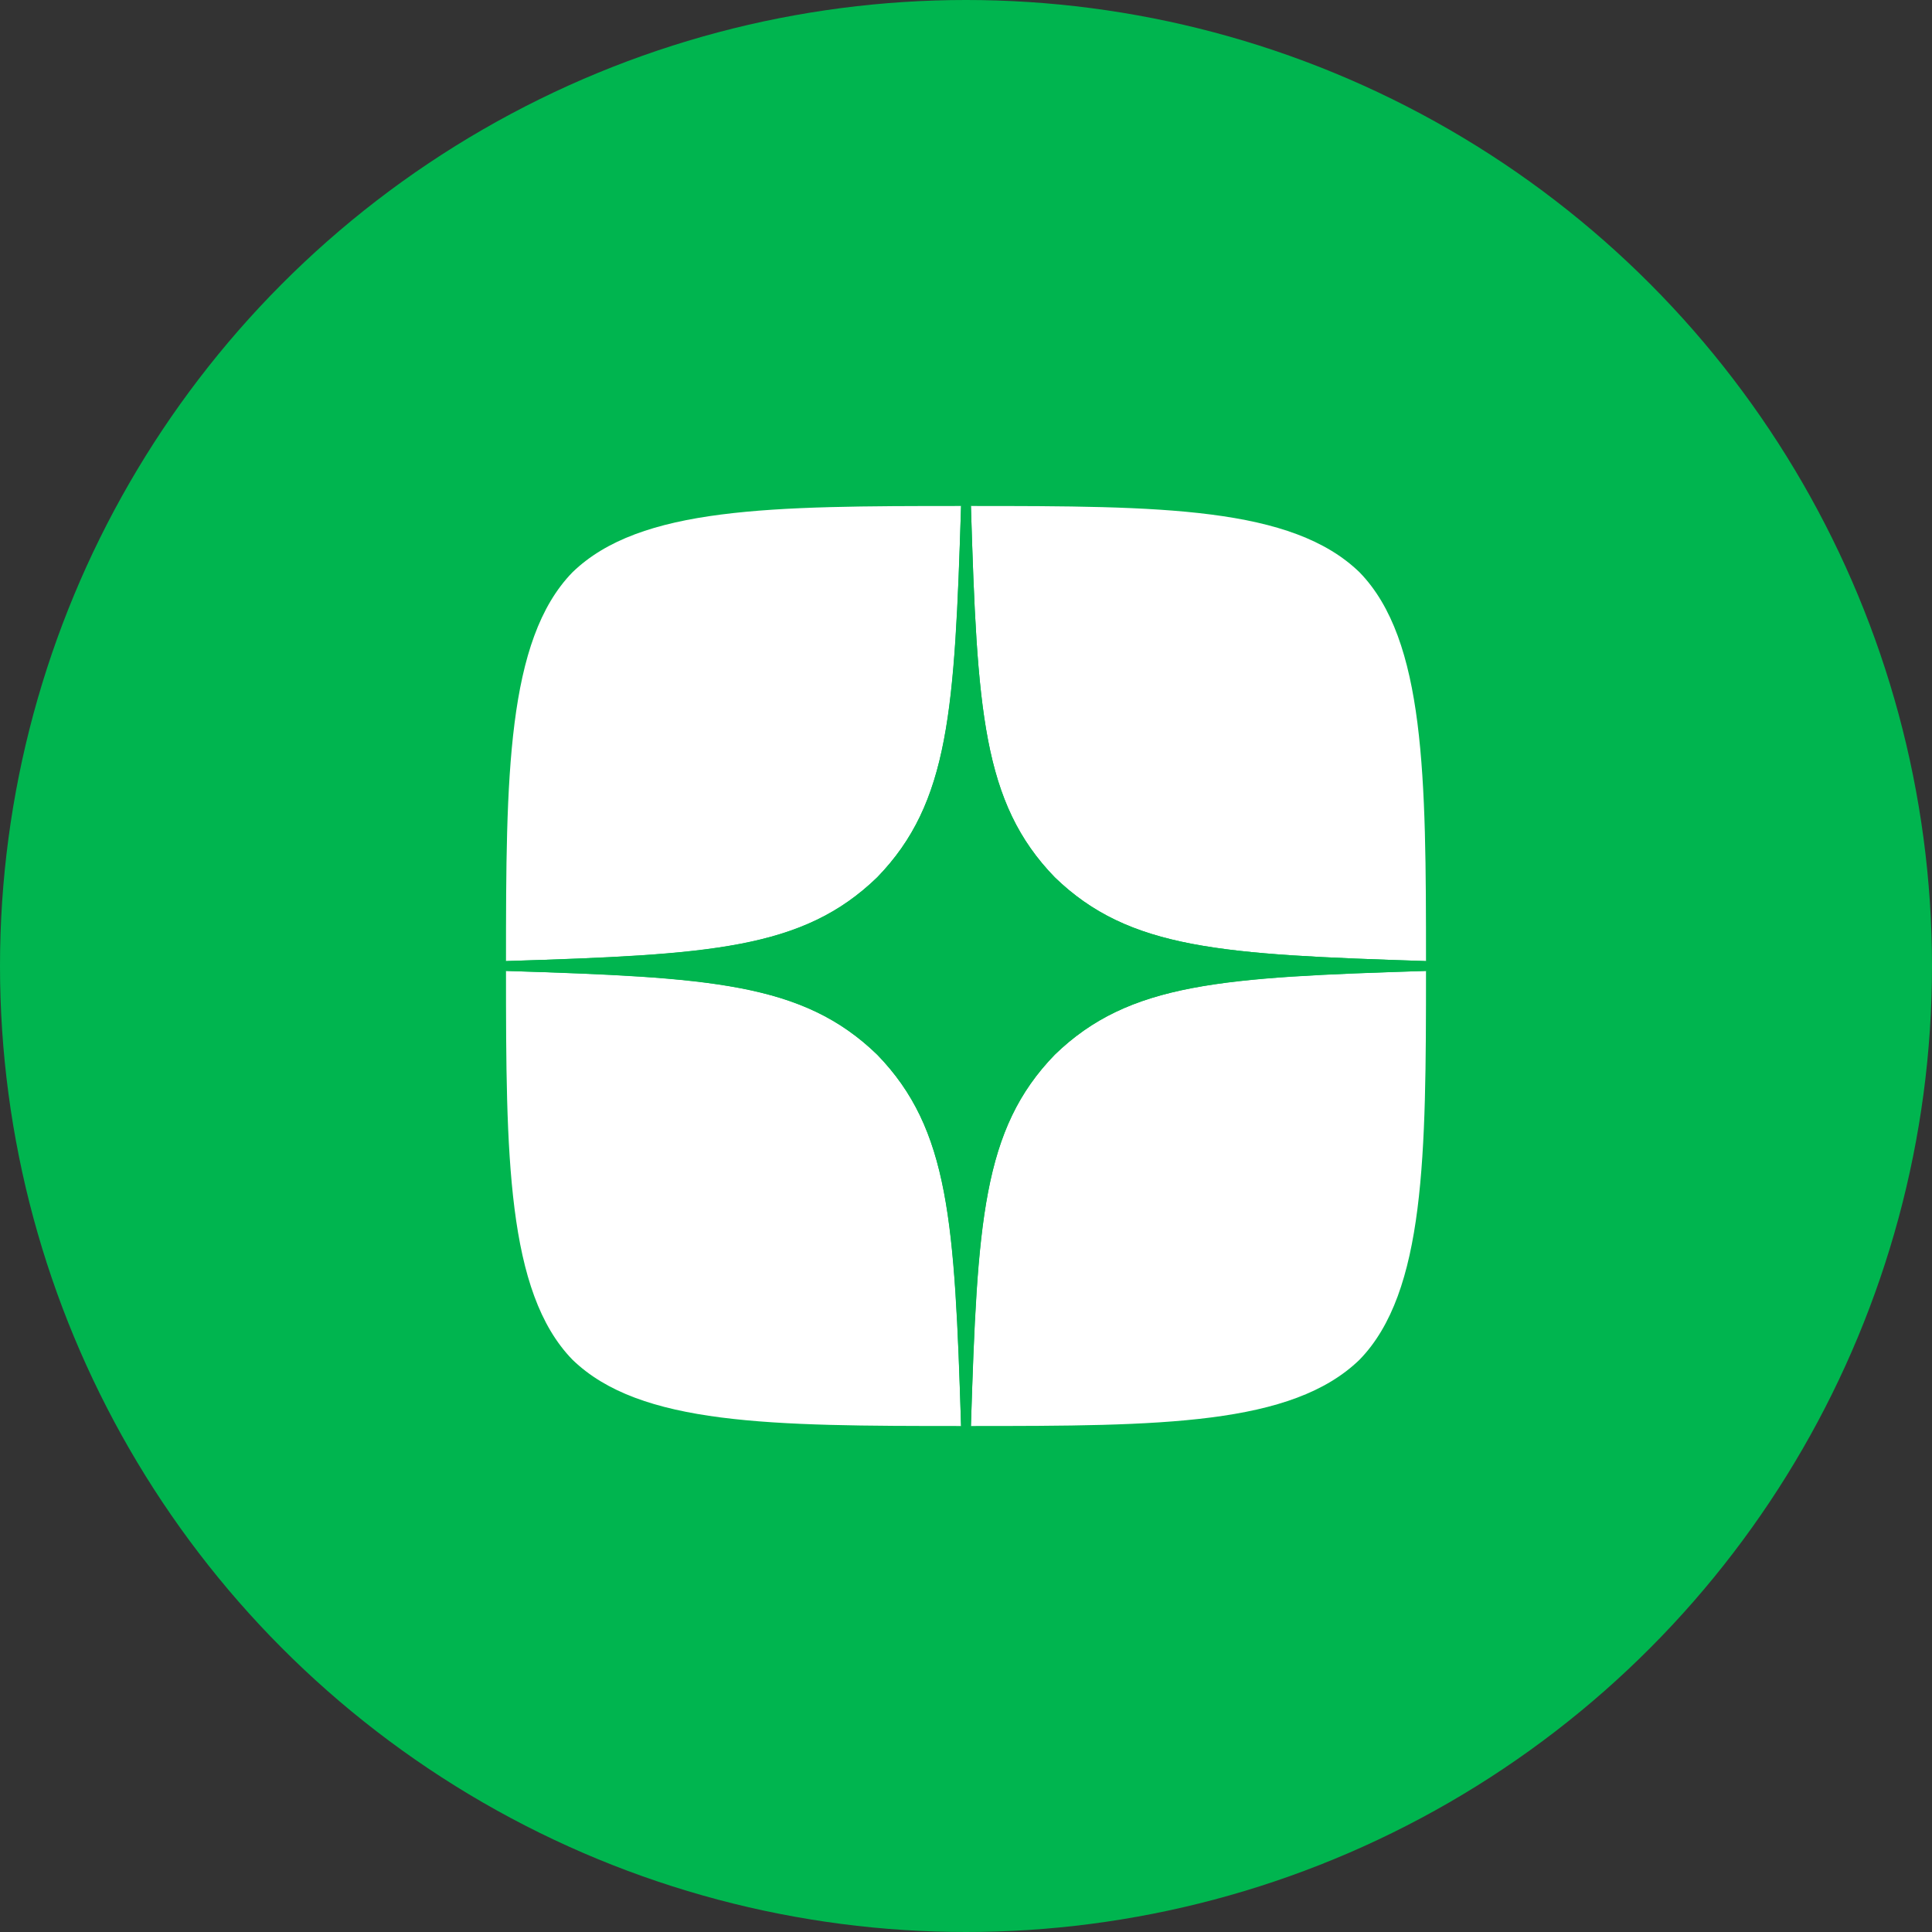 <svg width="42" height="42" viewBox="0 0 42 42" fill="none" xmlns="http://www.w3.org/2000/svg">
<rect x="0" y="0" width="42" height="42" fill="#333333" stroke="none"/>
<circle cx="21" cy="21" r="21" fill="#00B54F"/>
<path d="M22.929 22.929C21.357 24.55 21.243 26.571 21.107 31C25.236 31 28.086 30.986 29.557 29.557C30.986 28.086 31 25.1 31 21.107C26.571 21.25 24.55 21.357 22.929 22.929ZM11 21.107C11 25.1 11.014 28.086 12.443 29.557C13.914 30.986 16.764 31 20.893 31C20.75 26.571 20.643 24.55 19.071 22.929C17.45 21.357 15.429 21.243 11 21.107ZM20.893 11C16.771 11 13.914 11.014 12.443 12.443C11.014 13.914 11 16.9 11 20.893C15.429 20.75 17.45 20.643 19.071 19.071C20.643 17.45 20.757 15.429 20.893 11ZM22.929 19.071C21.357 17.45 21.243 15.429 21.107 11C25.236 11 28.086 11.014 29.557 12.443C30.986 13.914 31 16.9 31 20.893C26.571 20.75 24.55 20.643 22.929 19.071Z" fill="white"/>
<path d="M31 21.107V20.893C26.571 20.75 24.55 20.643 22.929 19.071C21.357 17.45 21.243 15.429 21.107 11H20.893C20.75 15.429 20.643 17.45 19.071 19.071C17.45 20.643 15.429 20.757 11 20.893V21.107C15.429 21.25 17.45 21.357 19.071 22.929C20.643 24.55 20.757 26.571 20.893 31H21.107C21.25 26.571 21.357 24.55 22.929 22.929C24.55 21.357 26.571 21.243 31 21.107Z" fill="#00B54F"/>
</svg>
